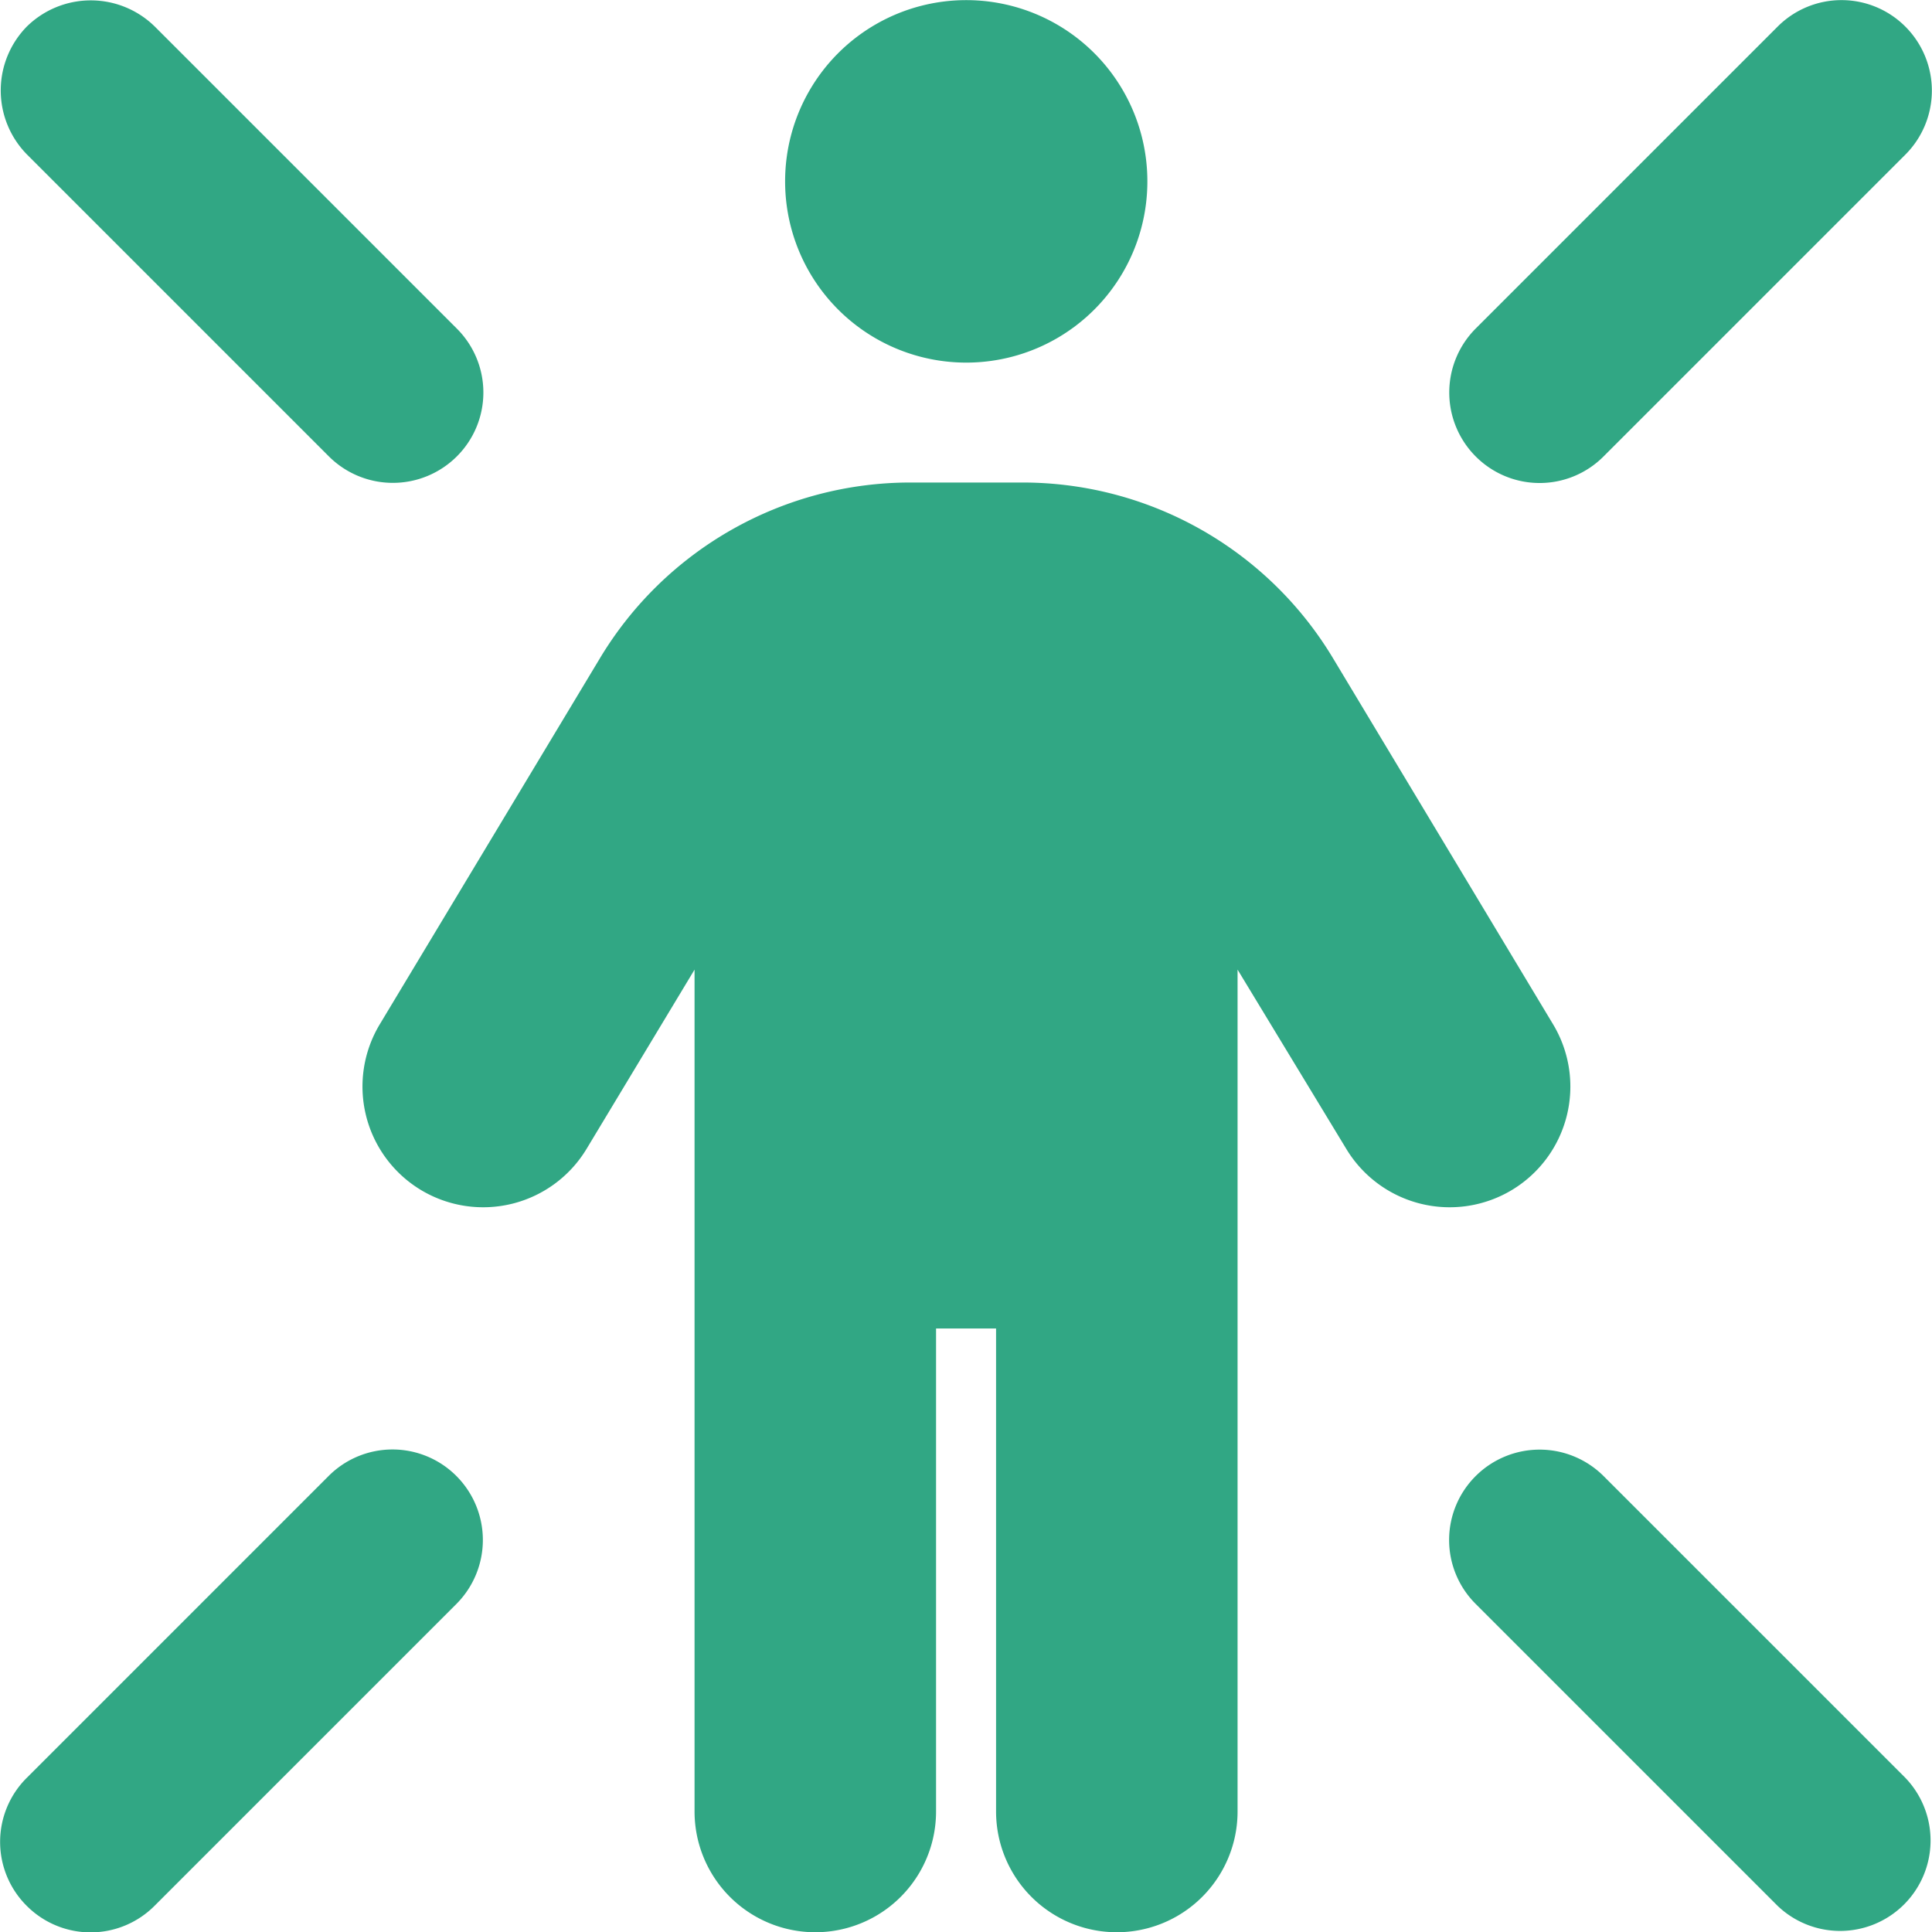<svg xmlns="http://www.w3.org/2000/svg" width="16" height="16.003" viewBox="0 0 16 16.003">
  <path id="Path_435303" data-name="Path 435303" d="M6.5-12.5a1.5,1.5,0,0,1,.75-1.3,1.5,1.5,0,0,1,1.5,0,1.5,1.5,0,0,1,.75,1.3,1.5,1.5,0,0,1-.75,1.3,1.5,1.5,0,0,1-1.5,0A1.5,1.5,0,0,1,6.5-12.5ZM7.75-3V1a1,1,0,0,1-2,0V-5.972L4.856-4.488a1,1,0,0,1-1.372.341,1,1,0,0,1-.341-1.372L4.966-8.55a3,3,0,0,1,2.572-1.456h.928A3,3,0,0,1,11.038-8.55l1.822,3.031a1,1,0,0,1-.341,1.372,1,1,0,0,1-1.372-.341l-.9-1.484V1a1,1,0,0,1-2,0V-3h-.5ZM.219-13.781a.756.756,0,0,1,1.062,0l2.5,2.5a.747.747,0,0,1,0,1.059.75.75,0,0,1-1.059,0l-2.5-2.5a.756.756,0,0,1,0-1.062Zm14.5,0a.747.747,0,0,1,1.059,0,.75.75,0,0,1,0,1.059l-2.5,2.5a.747.747,0,0,1-1.059,0,.75.75,0,0,1,0-1.059ZM.219,1.781a.747.747,0,0,1,0-1.059l2.5-2.5a.747.747,0,0,1,1.059,0,.75.75,0,0,1,0,1.059l-2.5,2.5a.747.747,0,0,1-1.059,0Zm14.5,0-2.5-2.5a.747.747,0,0,1,0-1.059.75.75,0,0,1,1.059,0l2.5,2.5a.749.749,0,0,1-1.059,1.059Z" transform="translate(0.002 14.002)" fill="#31a784"/>
</svg>
